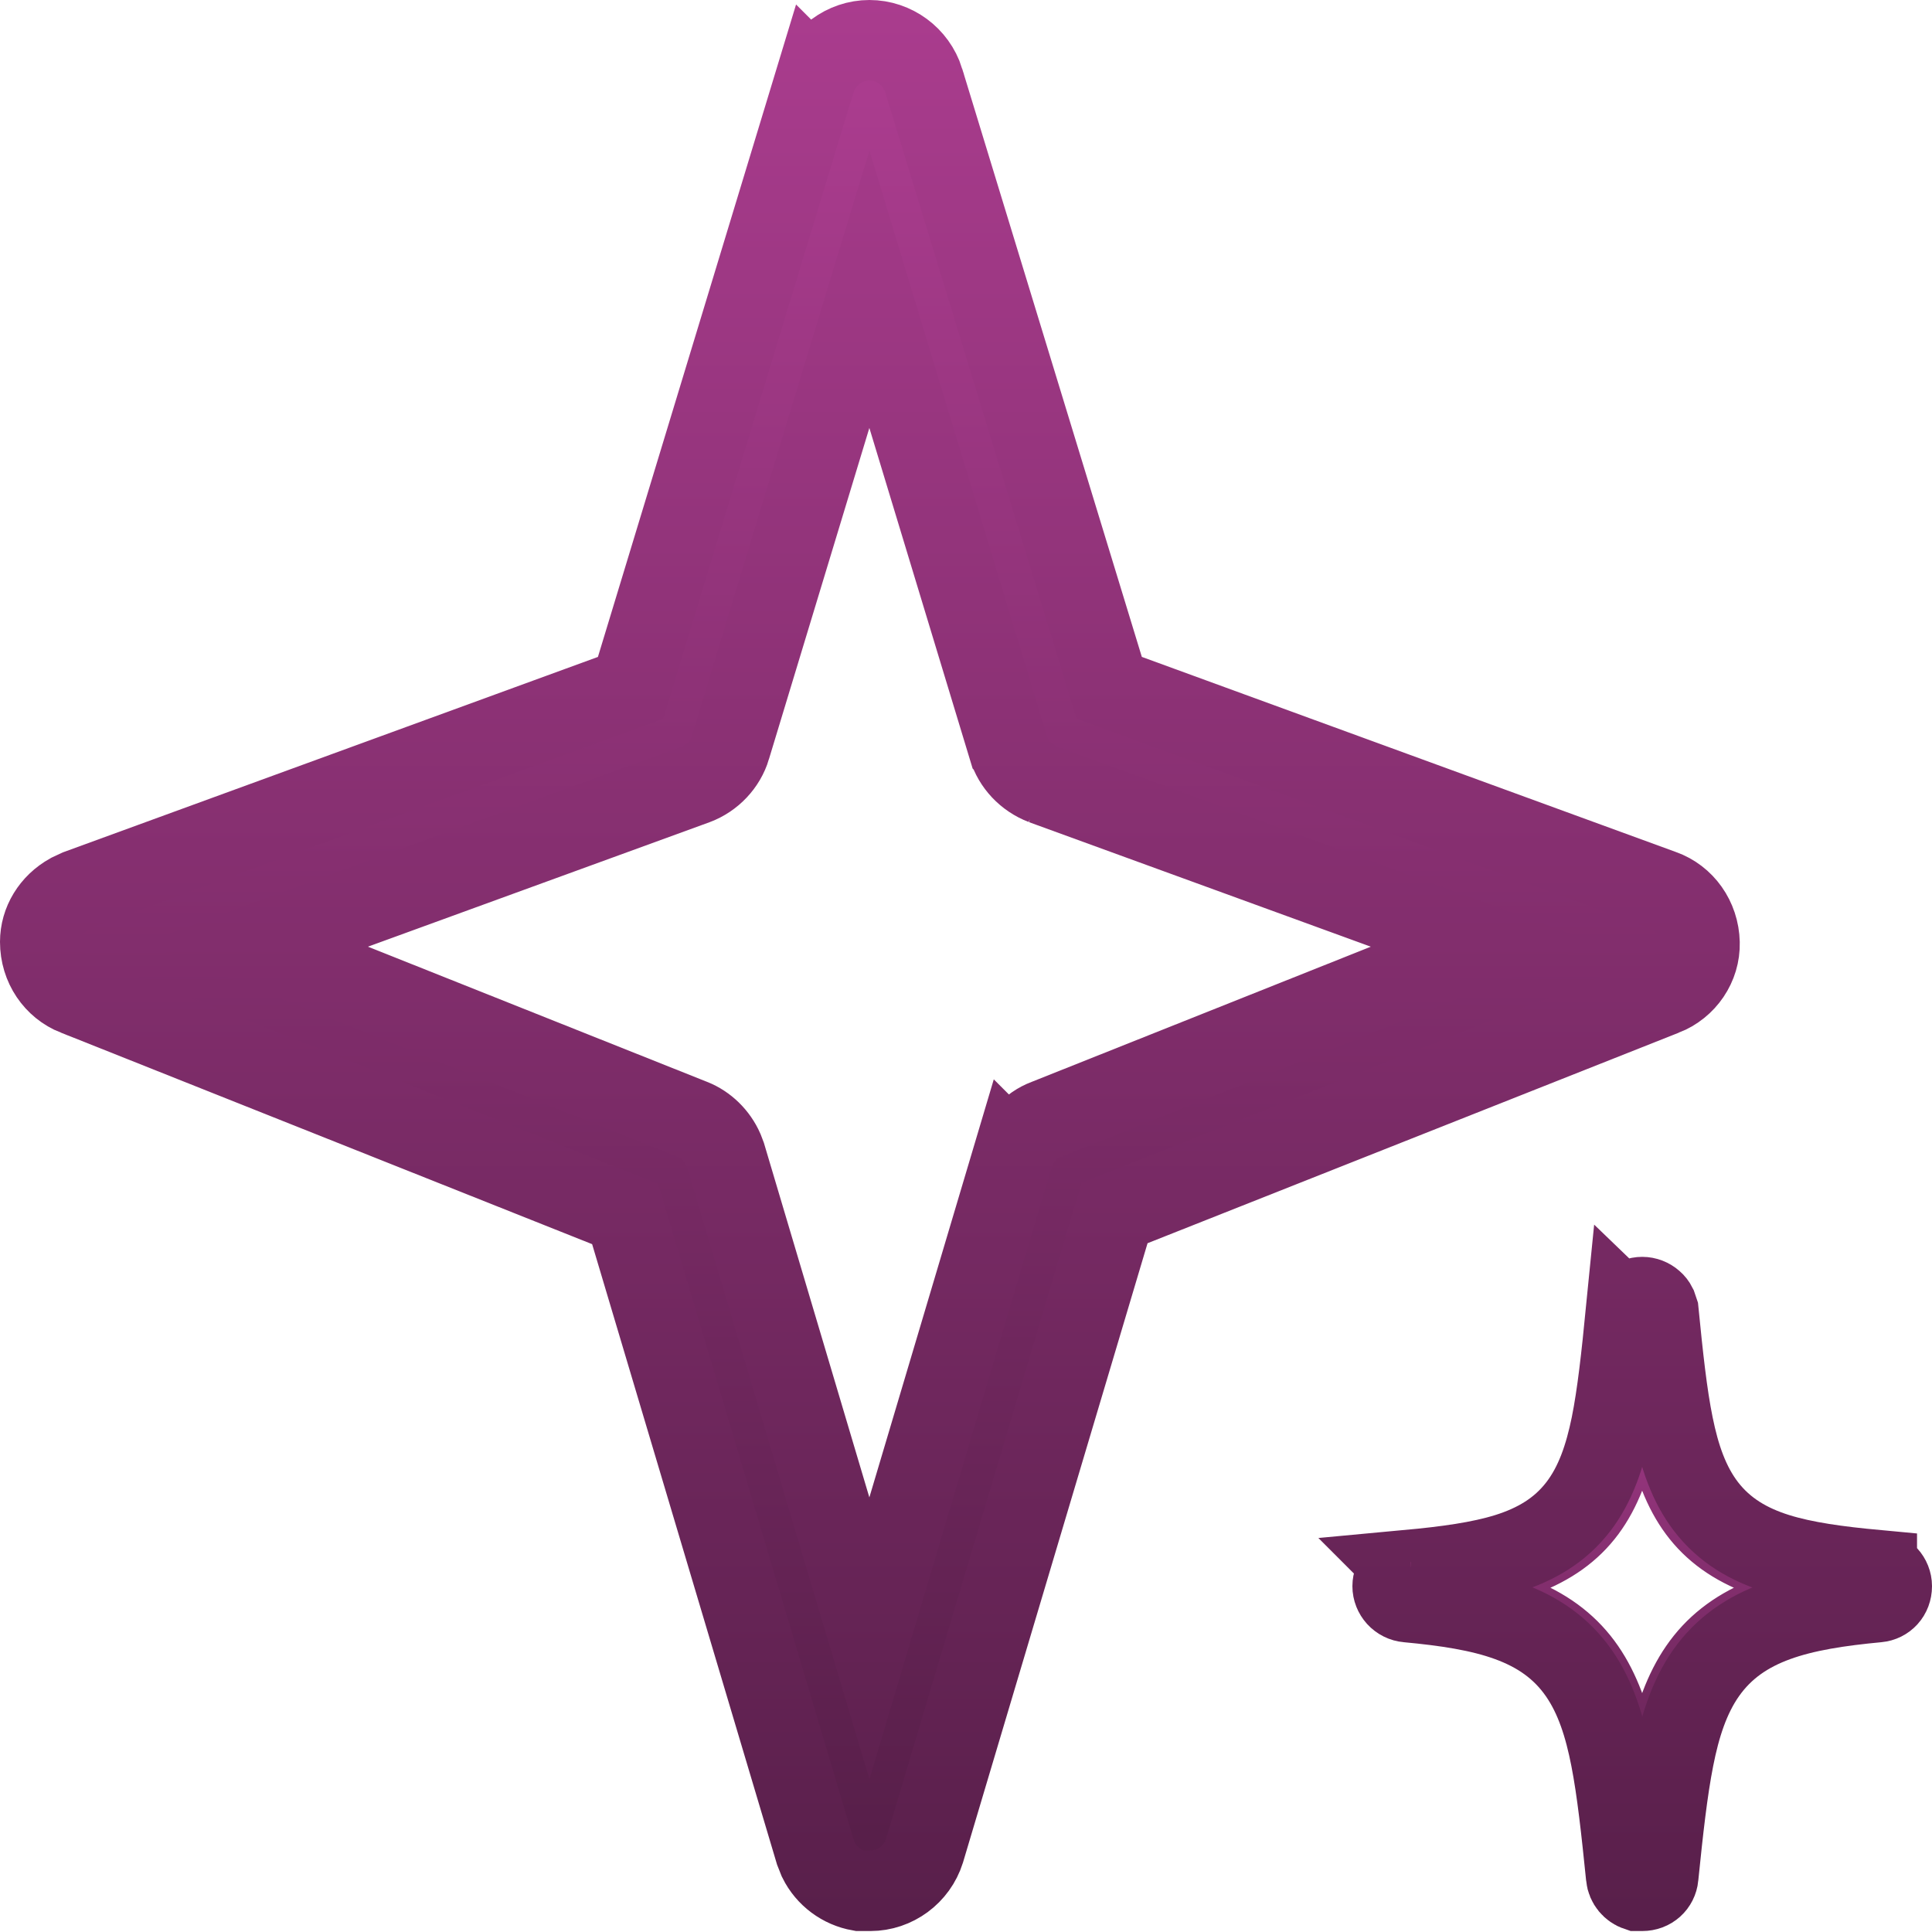 <svg width="24" height="24" viewBox="0 0 24 24" fill="none" xmlns="http://www.w3.org/2000/svg">
<path d="M8.399 9.084L10.8 1.2L13.202 9.085L20.4 11.717L13.258 14.554L10.8 22.8L8.342 14.554L1.2 11.717L8.399 9.084Z" stroke="url(#paint0_linear_373_847)" stroke-width="2" stroke-linejoin="round"/>
<path d="M20.502 16.289C20.499 16.264 20.487 16.241 20.468 16.225C20.449 16.208 20.425 16.2 20.4 16.2C20.375 16.2 20.351 16.208 20.332 16.225C20.313 16.241 20.301 16.264 20.298 16.289C20.059 18.682 19.884 19.381 17.492 19.607C17.467 19.609 17.444 19.62 17.427 19.638C17.41 19.656 17.4 19.68 17.4 19.705C17.4 19.757 17.439 19.799 17.492 19.804C19.85 20.026 20.055 20.879 20.298 23.311C20.304 23.362 20.347 23.4 20.4 23.4C20.453 23.4 20.496 23.362 20.502 23.311C20.744 20.879 20.948 20.026 23.308 19.804C23.332 19.802 23.356 19.791 23.373 19.772C23.39 19.754 23.4 19.73 23.4 19.705C23.4 19.68 23.39 19.656 23.373 19.638C23.356 19.62 23.332 19.609 23.308 19.607C20.916 19.381 20.739 18.683 20.502 16.289Z" stroke="url(#paint1_linear_373_847)"/>
<path d="M10.8 0.5C11.106 0.5 11.381 0.702 11.474 0.997V0.998L13.706 8.306L13.778 8.544L14.013 8.63L20.648 11.054L20.651 11.055C20.918 11.15 21.105 11.407 21.112 11.712C21.119 11.997 20.942 12.257 20.673 12.363H20.672L14.071 14.979L13.846 15.068L13.776 15.301L11.484 22.992C11.391 23.286 11.117 23.488 10.812 23.488H10.679C10.459 23.449 10.268 23.308 10.168 23.106L10.126 23L7.835 15.313L7.766 15.081L7.541 14.991L0.941 12.363H0.939C0.679 12.26 0.5 12.004 0.5 11.7C0.5 11.456 0.637 11.228 0.867 11.1L0.972 11.051L7.6 8.63L7.834 8.544L7.906 8.306L10.125 0.999L10.126 1C10.218 0.704 10.493 0.5 10.8 0.5ZM20.4 16.113C20.449 16.113 20.497 16.132 20.533 16.164C20.552 16.18 20.567 16.199 20.578 16.221L20.601 16.289C20.657 16.854 20.707 17.325 20.785 17.706C20.863 18.09 20.978 18.436 21.195 18.718C21.423 19.013 21.723 19.187 22.077 19.298C22.416 19.404 22.83 19.46 23.314 19.505V19.506C23.424 19.517 23.5 19.606 23.5 19.704C23.5 19.814 23.424 19.893 23.326 19.902C22.371 19.992 21.635 20.154 21.192 20.785C20.984 21.082 20.87 21.442 20.791 21.842C20.712 22.242 20.658 22.732 20.599 23.312V23.314C20.589 23.412 20.51 23.488 20.4 23.488H20.339C20.268 23.464 20.21 23.4 20.201 23.314V23.312C20.142 22.733 20.089 22.242 20.011 21.843C19.933 21.444 19.821 21.084 19.615 20.787C19.175 20.153 18.439 19.991 17.482 19.902H17.483C17.433 19.898 17.386 19.874 17.352 19.837C17.319 19.8 17.3 19.753 17.3 19.704C17.3 19.606 17.376 19.517 17.485 19.506L17.484 19.505C17.969 19.46 18.383 19.404 18.723 19.298C19.077 19.187 19.378 19.013 19.605 18.718C19.822 18.436 19.936 18.09 20.015 17.706C20.092 17.325 20.143 16.853 20.199 16.288L20.2 16.289C20.207 16.241 20.23 16.196 20.267 16.164C20.303 16.132 20.351 16.113 20.4 16.113ZM10.321 5.171L9.073 9.287V9.288C9.011 9.494 8.85 9.666 8.643 9.744L4.4 11.29L3.17 11.739L4.387 12.225L8.599 13.904L8.602 13.905C8.769 13.971 8.911 14.109 8.986 14.28L9.015 14.356L10.32 18.743L10.8 20.352L11.279 18.743L12.585 14.355L12.586 14.356C12.652 14.143 12.8 13.98 12.993 13.907L13.001 13.904L17.213 12.225L18.431 11.739L17.199 11.29L12.956 9.744H12.957C12.75 9.665 12.589 9.494 12.527 9.288L12.526 9.287L11.278 5.171L10.8 3.593L10.321 5.171Z" stroke="url(#paint2_linear_373_847)"/>
<defs>
<linearGradient id="paint0_linear_373_847" x1="10.8" y1="1.2" x2="10.8" y2="22.8" gradientUnits="userSpaceOnUse">
<stop stop-color="#AA3C8E"/>
<stop offset="1" stop-color="#581F4A"/>
</linearGradient>
<linearGradient id="paint1_linear_373_847" x1="20.4" y1="16.2" x2="20.4" y2="23.4" gradientUnits="userSpaceOnUse">
<stop stop-color="#AA3C8E"/>
<stop offset="1" stop-color="#581F4A"/>
</linearGradient>
<linearGradient id="paint2_linear_373_847" x1="12" y1="0" x2="12" y2="24" gradientUnits="userSpaceOnUse">
<stop stop-color="#AA3C8E"/>
<stop offset="1" stop-color="#581F4A"/>
</linearGradient>
</defs>
</svg>
